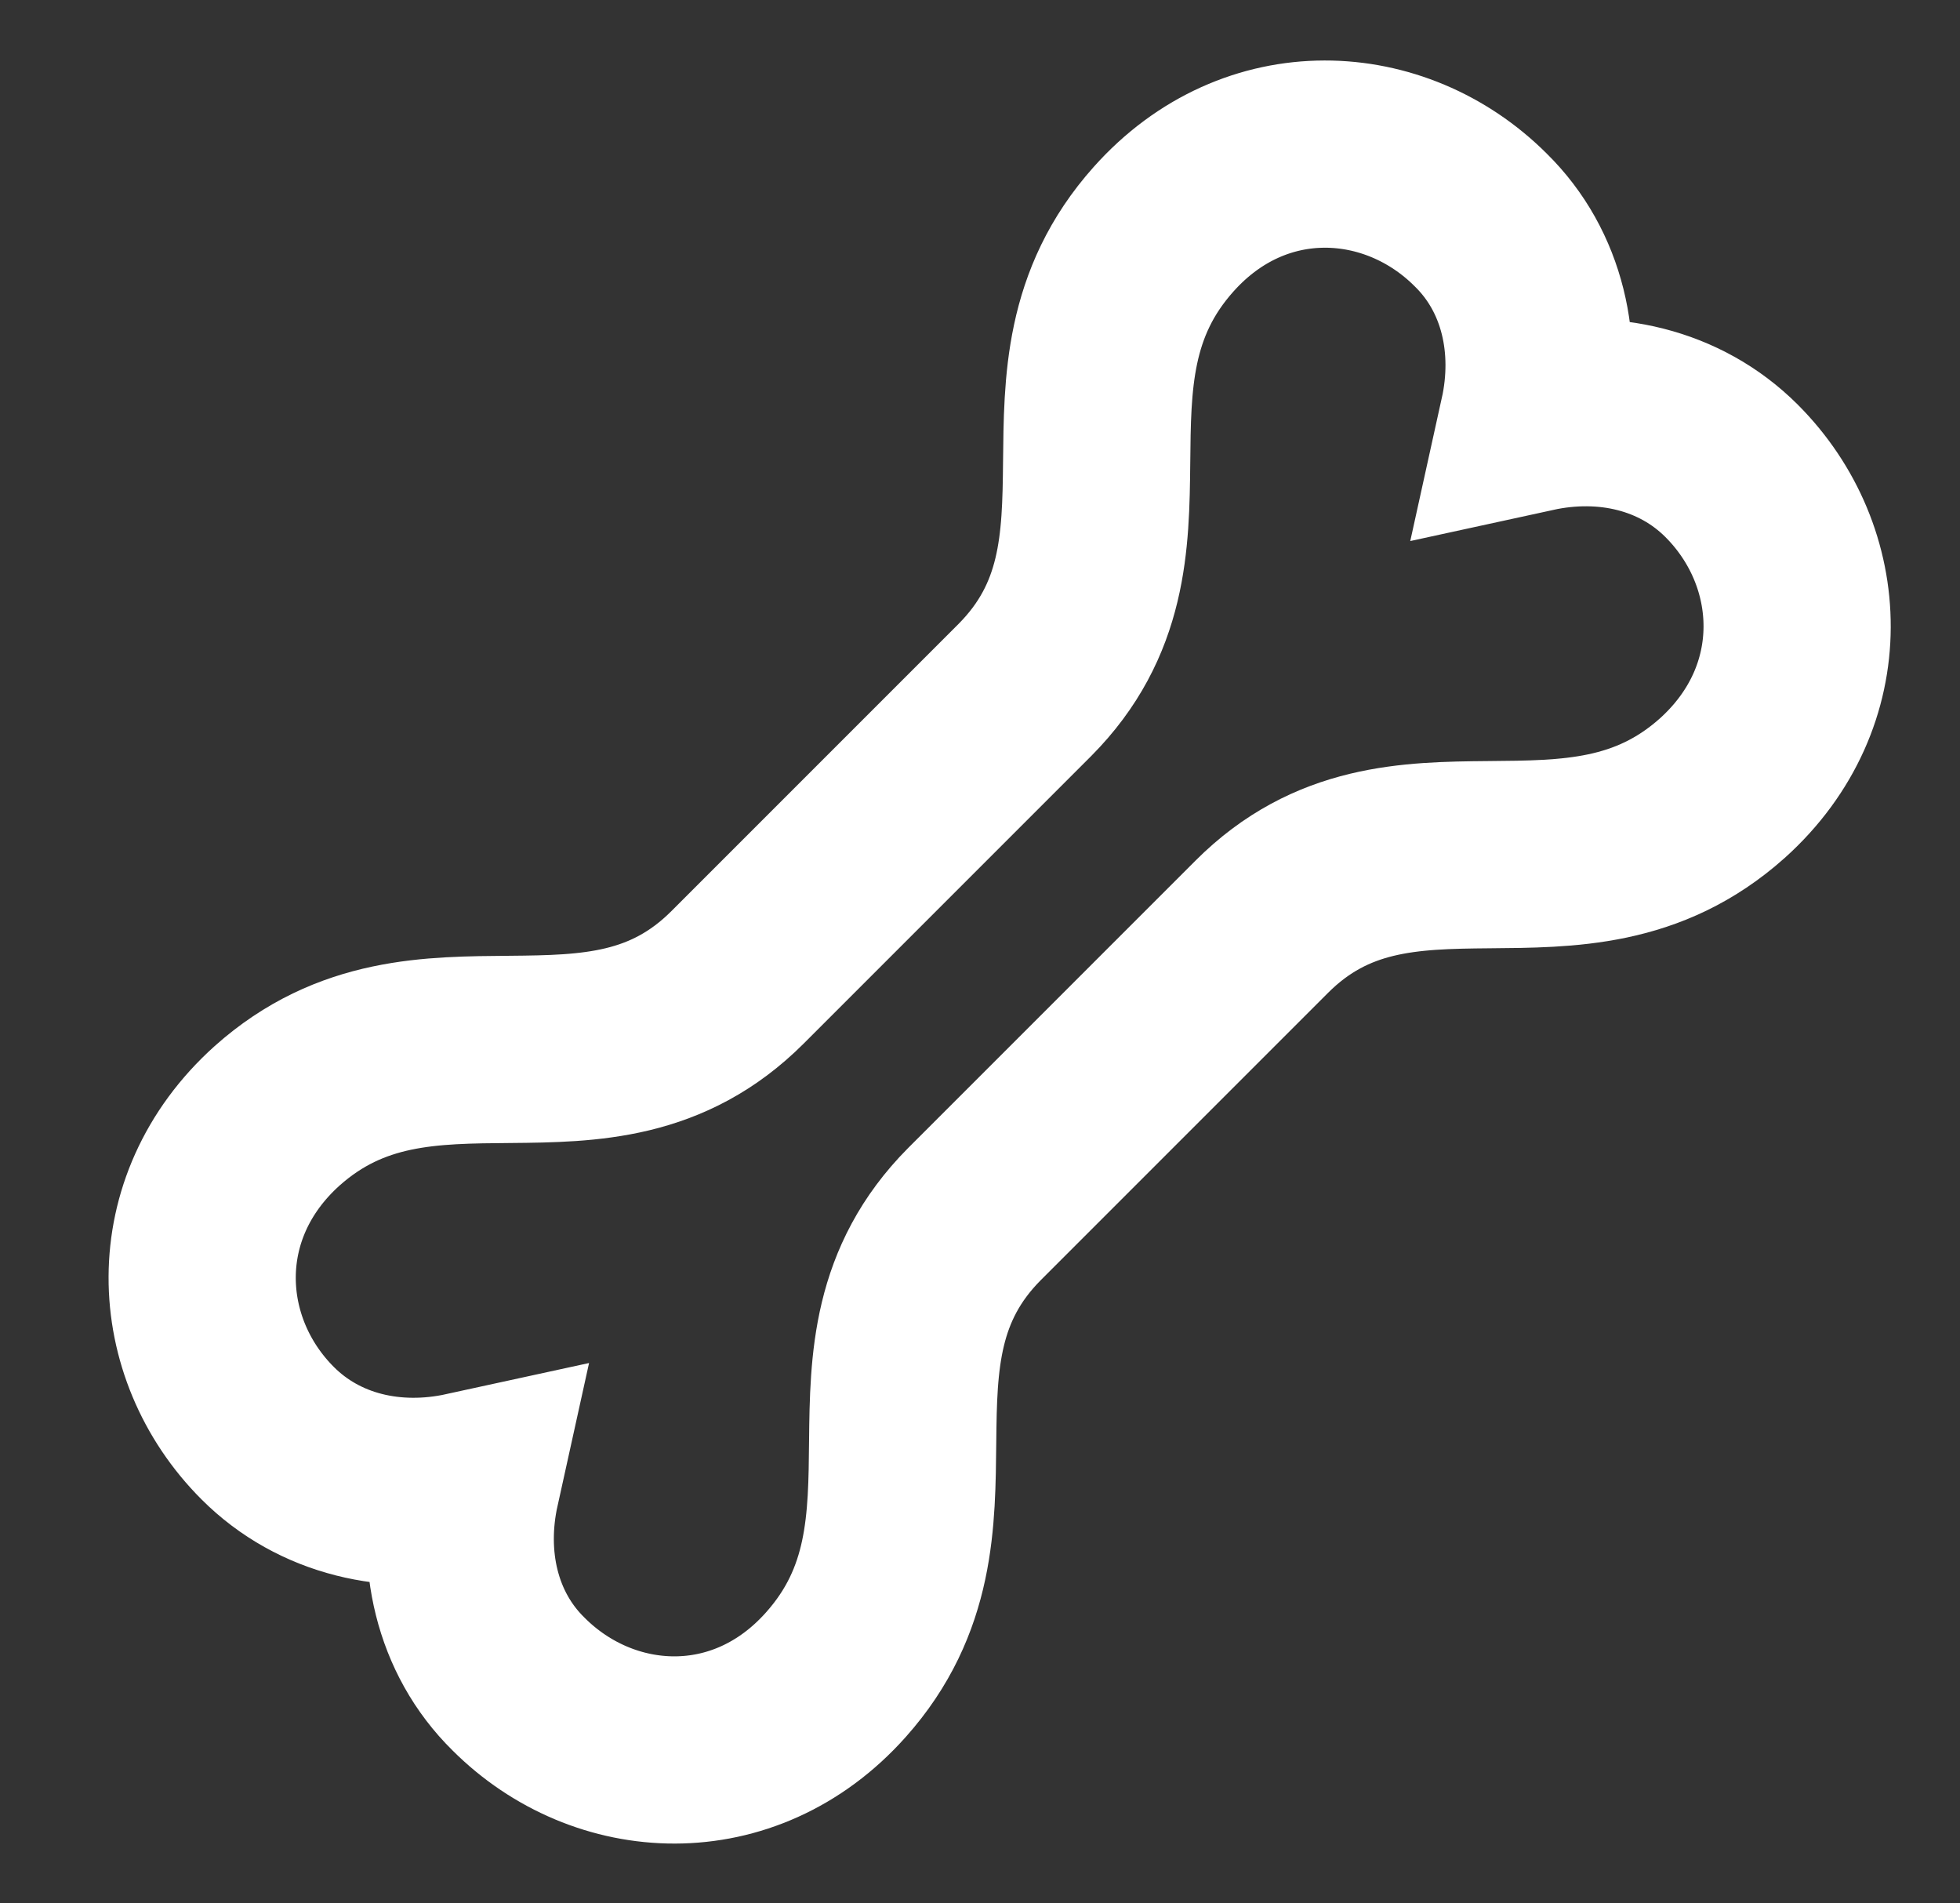 <?xml version="1.0" encoding="UTF-8"?>
<svg id="Layer_1" data-name="Layer 1" xmlns="http://www.w3.org/2000/svg" viewBox="0 0 20.94 20.33">
  <rect x="0" y="0" width="20.94" height="20.33" fill="#333333" stroke="none"/>
  <defs>
    <style>
      .cls-1 {
        fill: none;
        stroke: #fff;
        stroke-miterlimit: 10;
        stroke-width: 2px;
      }
    </style>
  </defs>
  <path class="cls-1" d="M16.38,4.47c.17-.77,0-1.57-.56-2.12-.91-.91-2.41-1-3.39.1-1.41,1.58,0,3.43-1.48,4.92l-3.07,3.07c-1.49,1.49-3.34.07-4.92,1.48-1.09.98-1.01,2.48-.1,3.39.55.55,1.34.73,2.12.56-.17.77,0,1.57.56,2.12.91.91,2.41,1,3.39-.1,1.41-1.58,0-3.43,1.48-4.92l3.07-3.07c1.49-1.49,3.34-.07,4.92-1.48,1.09-.98,1.01-2.48.1-3.39-.55-.55-1.34-.73-2.12-.56Z"/>
</svg>